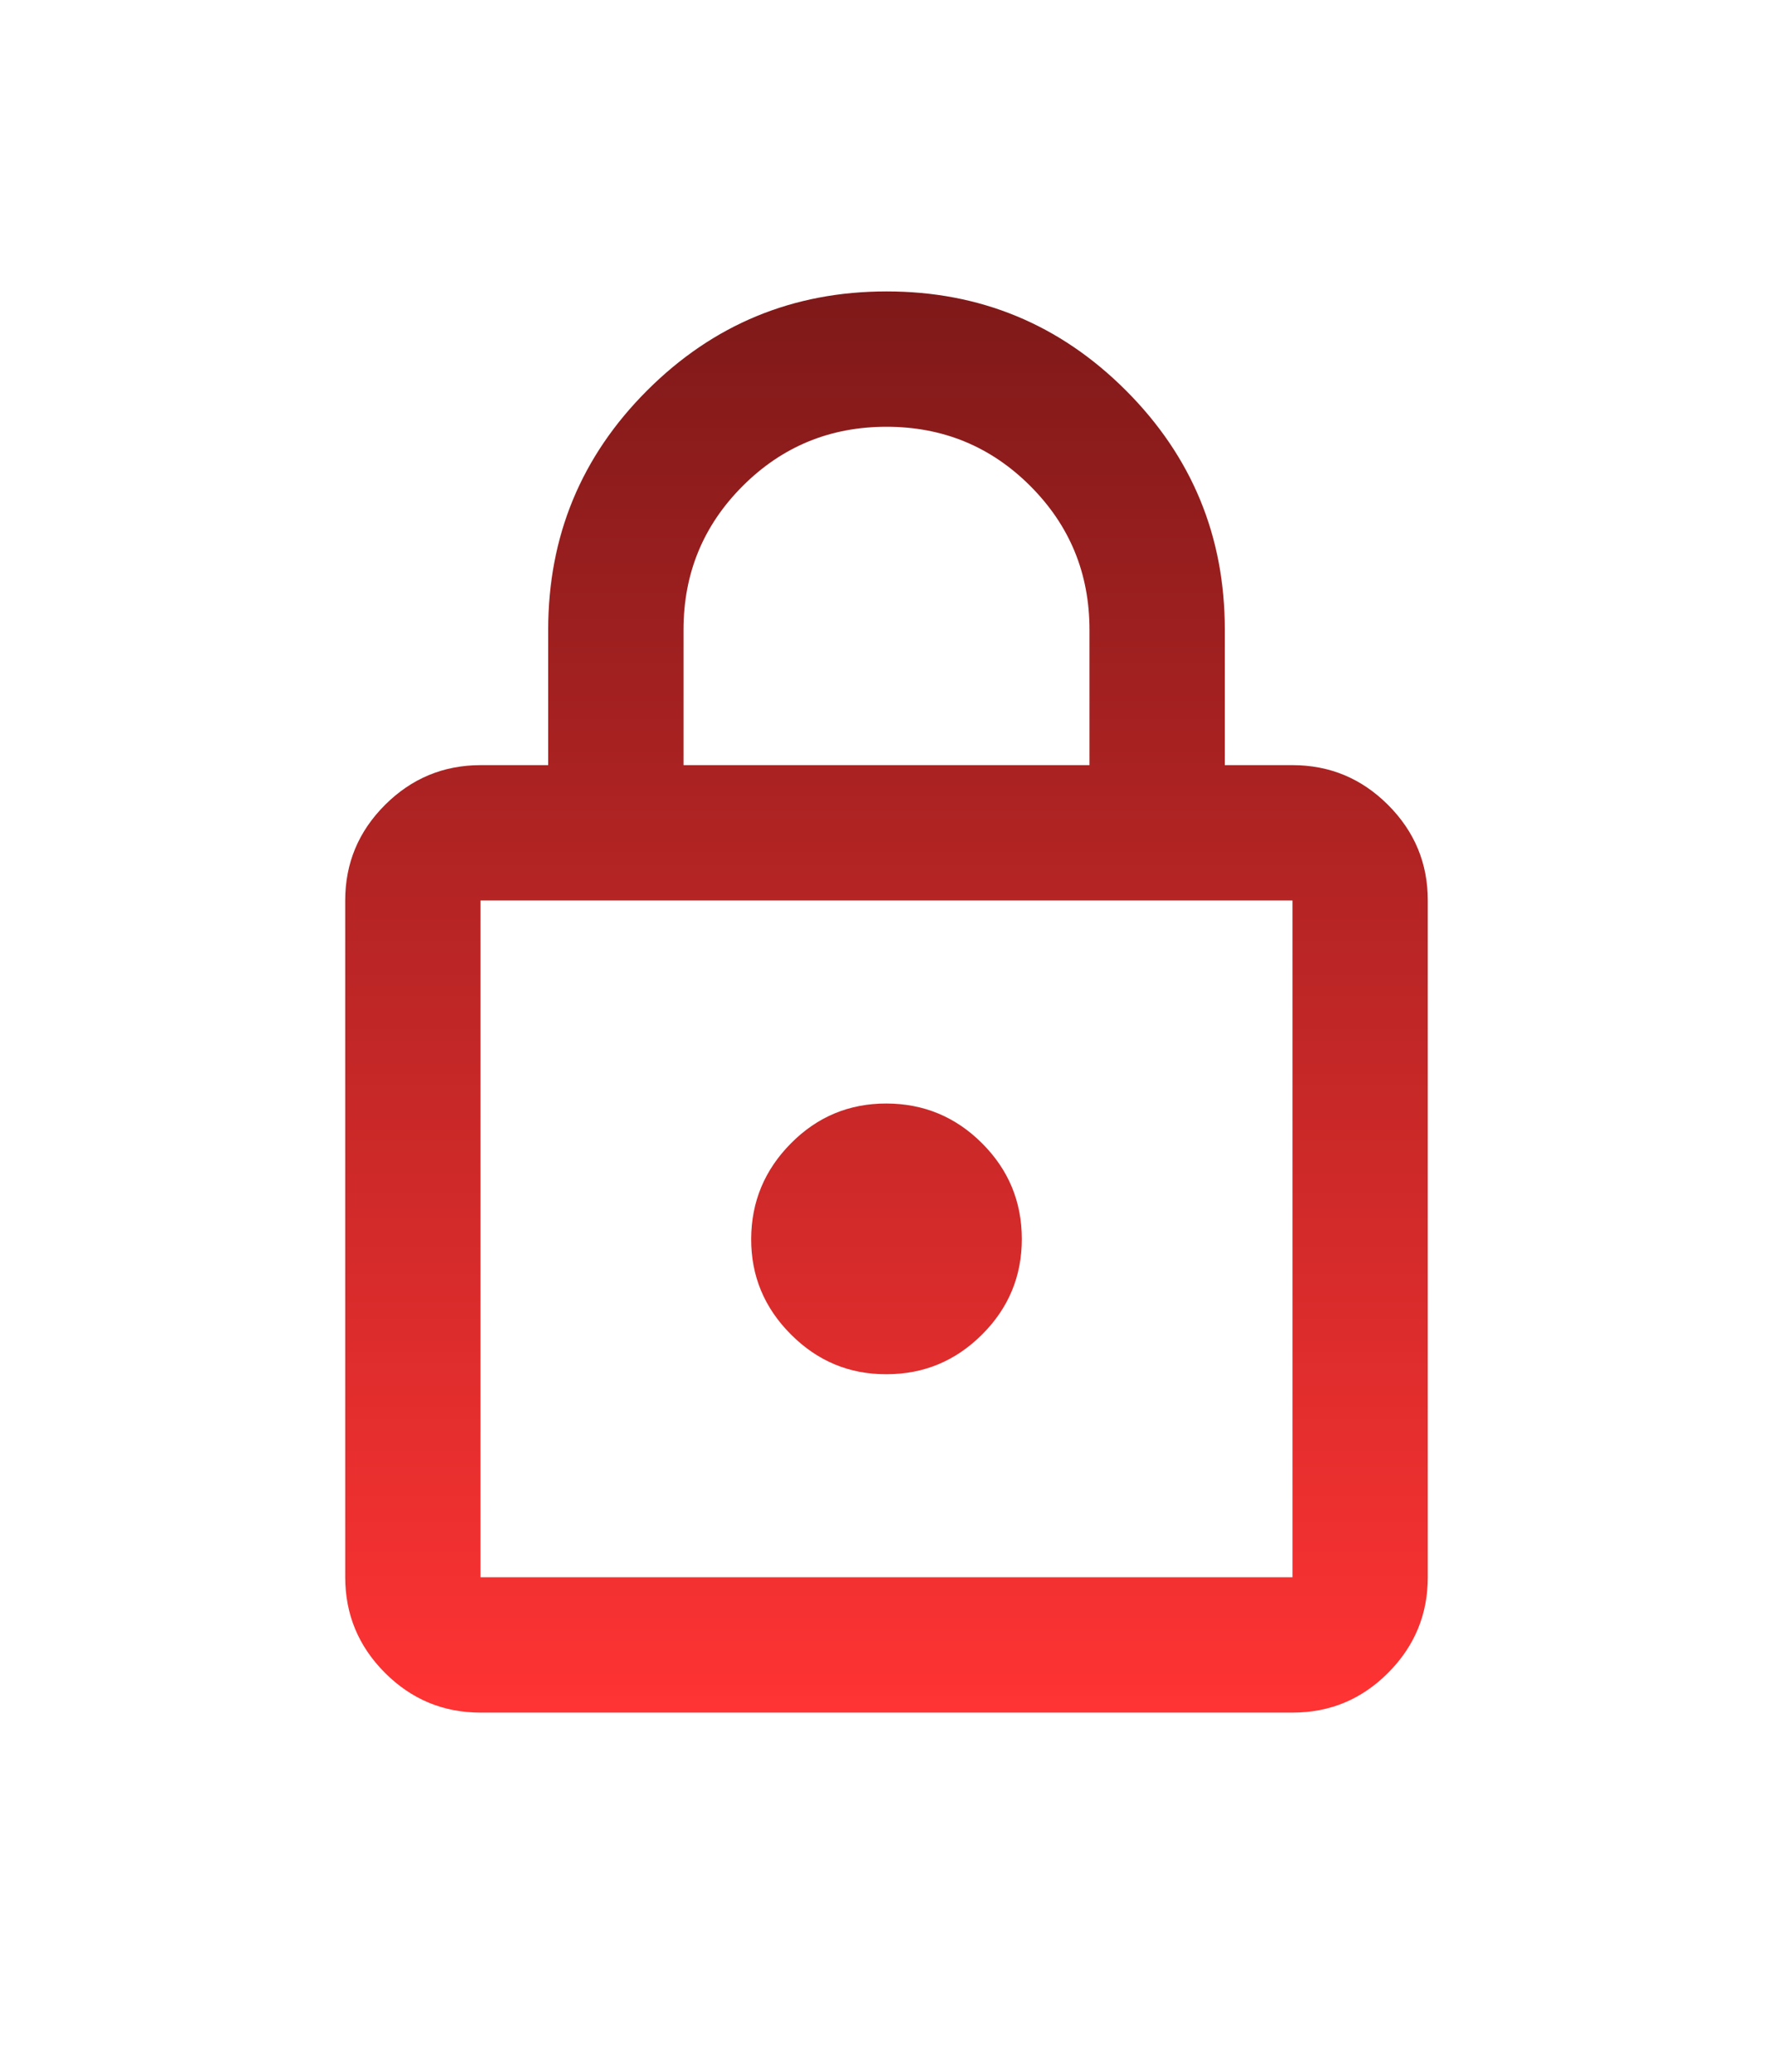 <svg width="214" height="250" viewBox="0 0 214 250" fill="none" xmlns="http://www.w3.org/2000/svg">
<rect width="214" height="250" fill="white"/>
<path d="M58 206.667C53.508 206.667 49.664 205.069 46.468 201.873C43.273 198.677 41.672 194.831 41.666 190.334V108.667C41.666 104.175 43.267 100.332 46.468 97.136C49.67 93.94 53.514 92.339 58 92.334H66.166V76C66.166 64.703 70.149 55.075 78.114 47.115C86.08 39.155 95.708 35.172 107 35.167C118.292 35.162 127.923 39.144 135.894 47.115C143.864 55.086 147.844 64.714 147.833 76V92.334H156C160.492 92.334 164.338 93.934 167.539 97.136C170.741 100.337 172.339 104.181 172.333 108.667V190.334C172.333 194.825 170.735 198.672 167.539 201.873C164.343 205.074 160.497 206.672 156 206.667H58ZM58 190.334H156V108.667H58V190.334ZM107 165.834C111.492 165.834 115.338 164.236 118.539 161.04C121.741 157.844 123.339 153.997 123.333 149.5C123.328 145.003 121.73 141.159 118.539 137.969C115.349 134.779 111.502 133.178 107 133.167C102.497 133.156 98.653 134.757 95.469 137.969C92.284 141.181 90.683 145.025 90.666 149.5C90.65 153.976 92.251 157.822 95.469 161.04C98.686 164.258 102.53 165.855 107 165.834ZM82.5 92.334H131.5V76C131.5 69.195 129.118 63.41 124.354 58.646C119.59 53.882 113.805 51.5 107 51.5C100.194 51.5 94.41 53.882 89.646 58.646C84.882 63.41 82.5 69.195 82.5 76V92.334Z" fill="url(#paint0_linear_11057_8020)"/>
<defs>
<linearGradient id="paint0_linear_11057_8020" x1="107" y1="35.167" x2="107" y2="206.667" gradientUnits="userSpaceOnUse">
<stop stop-color="#7F1919"/>
<stop offset="1" stop-color="#FF3333"/>
</linearGradient>
</defs>
</svg>

